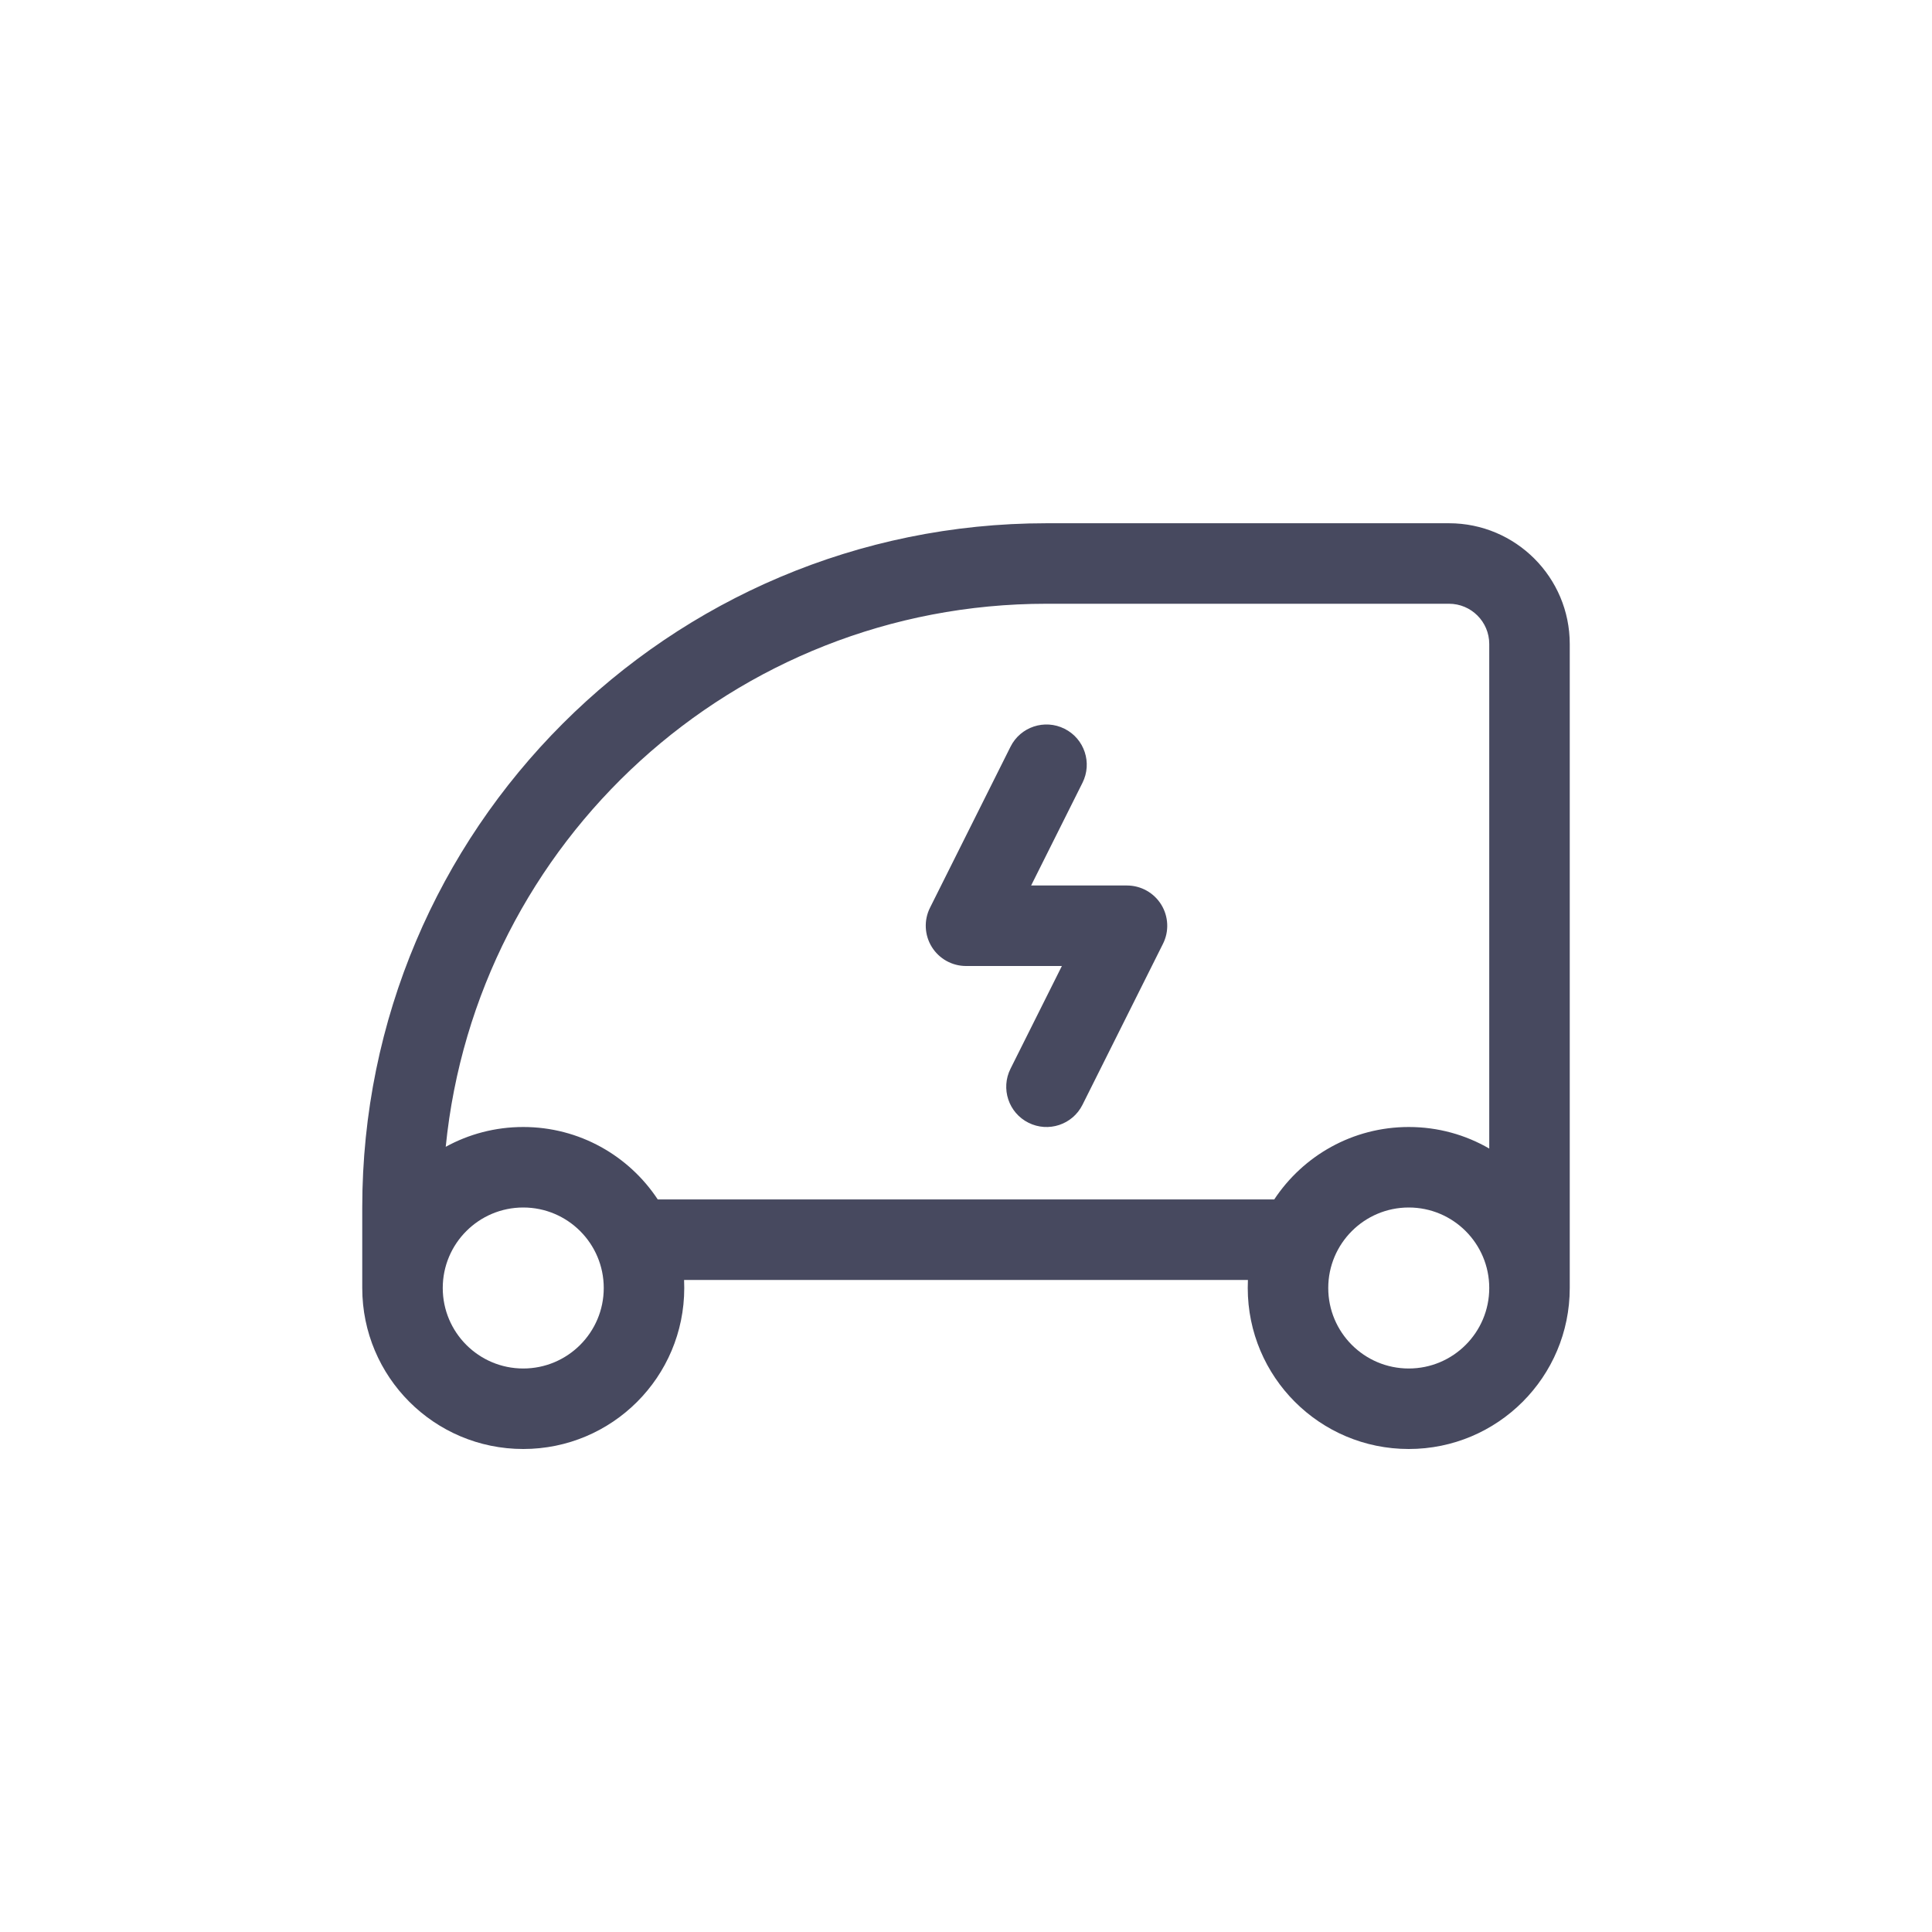 <svg width="24" height="24" viewBox="0 0 24 24" fill="none" xmlns="http://www.w3.org/2000/svg">
<path fill-rule="evenodd" clip-rule="evenodd" d="M4.5 15V16C4.5 17.105 5.395 18 6.5 18C7.605 18 8.5 17.105 8.5 16C8.5 15.966 8.499 15.933 8.498 15.9H15.502C15.501 15.933 15.5 15.966 15.5 16C15.5 17.105 16.395 18 17.5 18C18.605 18 19.5 17.105 19.5 16V8C19.5 7.172 18.828 6.5 18 6.5H13C8.306 6.5 4.5 10.306 4.5 15ZM18.5 14.268V8C18.5 7.724 18.276 7.5 18 7.5L13 7.5C9.112 7.5 5.915 10.458 5.537 14.246C5.823 14.089 6.151 14 6.5 14C7.198 14 7.813 14.358 8.171 14.9H15.829C16.187 14.358 16.802 14 17.5 14C17.864 14 18.206 14.097 18.5 14.268ZM6.5 15C5.948 15 5.5 15.448 5.5 16C5.5 16.552 5.948 17 6.5 17C7.052 17 7.5 16.552 7.5 16C7.5 15.448 7.052 15 6.5 15ZM16.5 16C16.5 15.448 16.948 15 17.5 15C18.052 15 18.5 15.448 18.5 16C18.5 16.552 18.052 17 17.5 17C16.948 17 16.5 16.552 16.5 16Z" fill="#47495F"/>
<path fill-rule="evenodd" clip-rule="evenodd" d="M13.224 9.053C13.471 9.176 13.571 9.477 13.447 9.724L12.809 11H14C14.173 11 14.334 11.09 14.425 11.237C14.516 11.384 14.525 11.569 14.447 11.724L13.447 13.724C13.324 13.971 13.023 14.071 12.776 13.947C12.529 13.824 12.429 13.523 12.553 13.276L13.191 12H12C11.827 12 11.666 11.91 11.575 11.763C11.484 11.616 11.475 11.431 11.553 11.276L12.553 9.276C12.676 9.029 12.977 8.929 13.224 9.053Z" fill="#47495F"/>
</svg>

